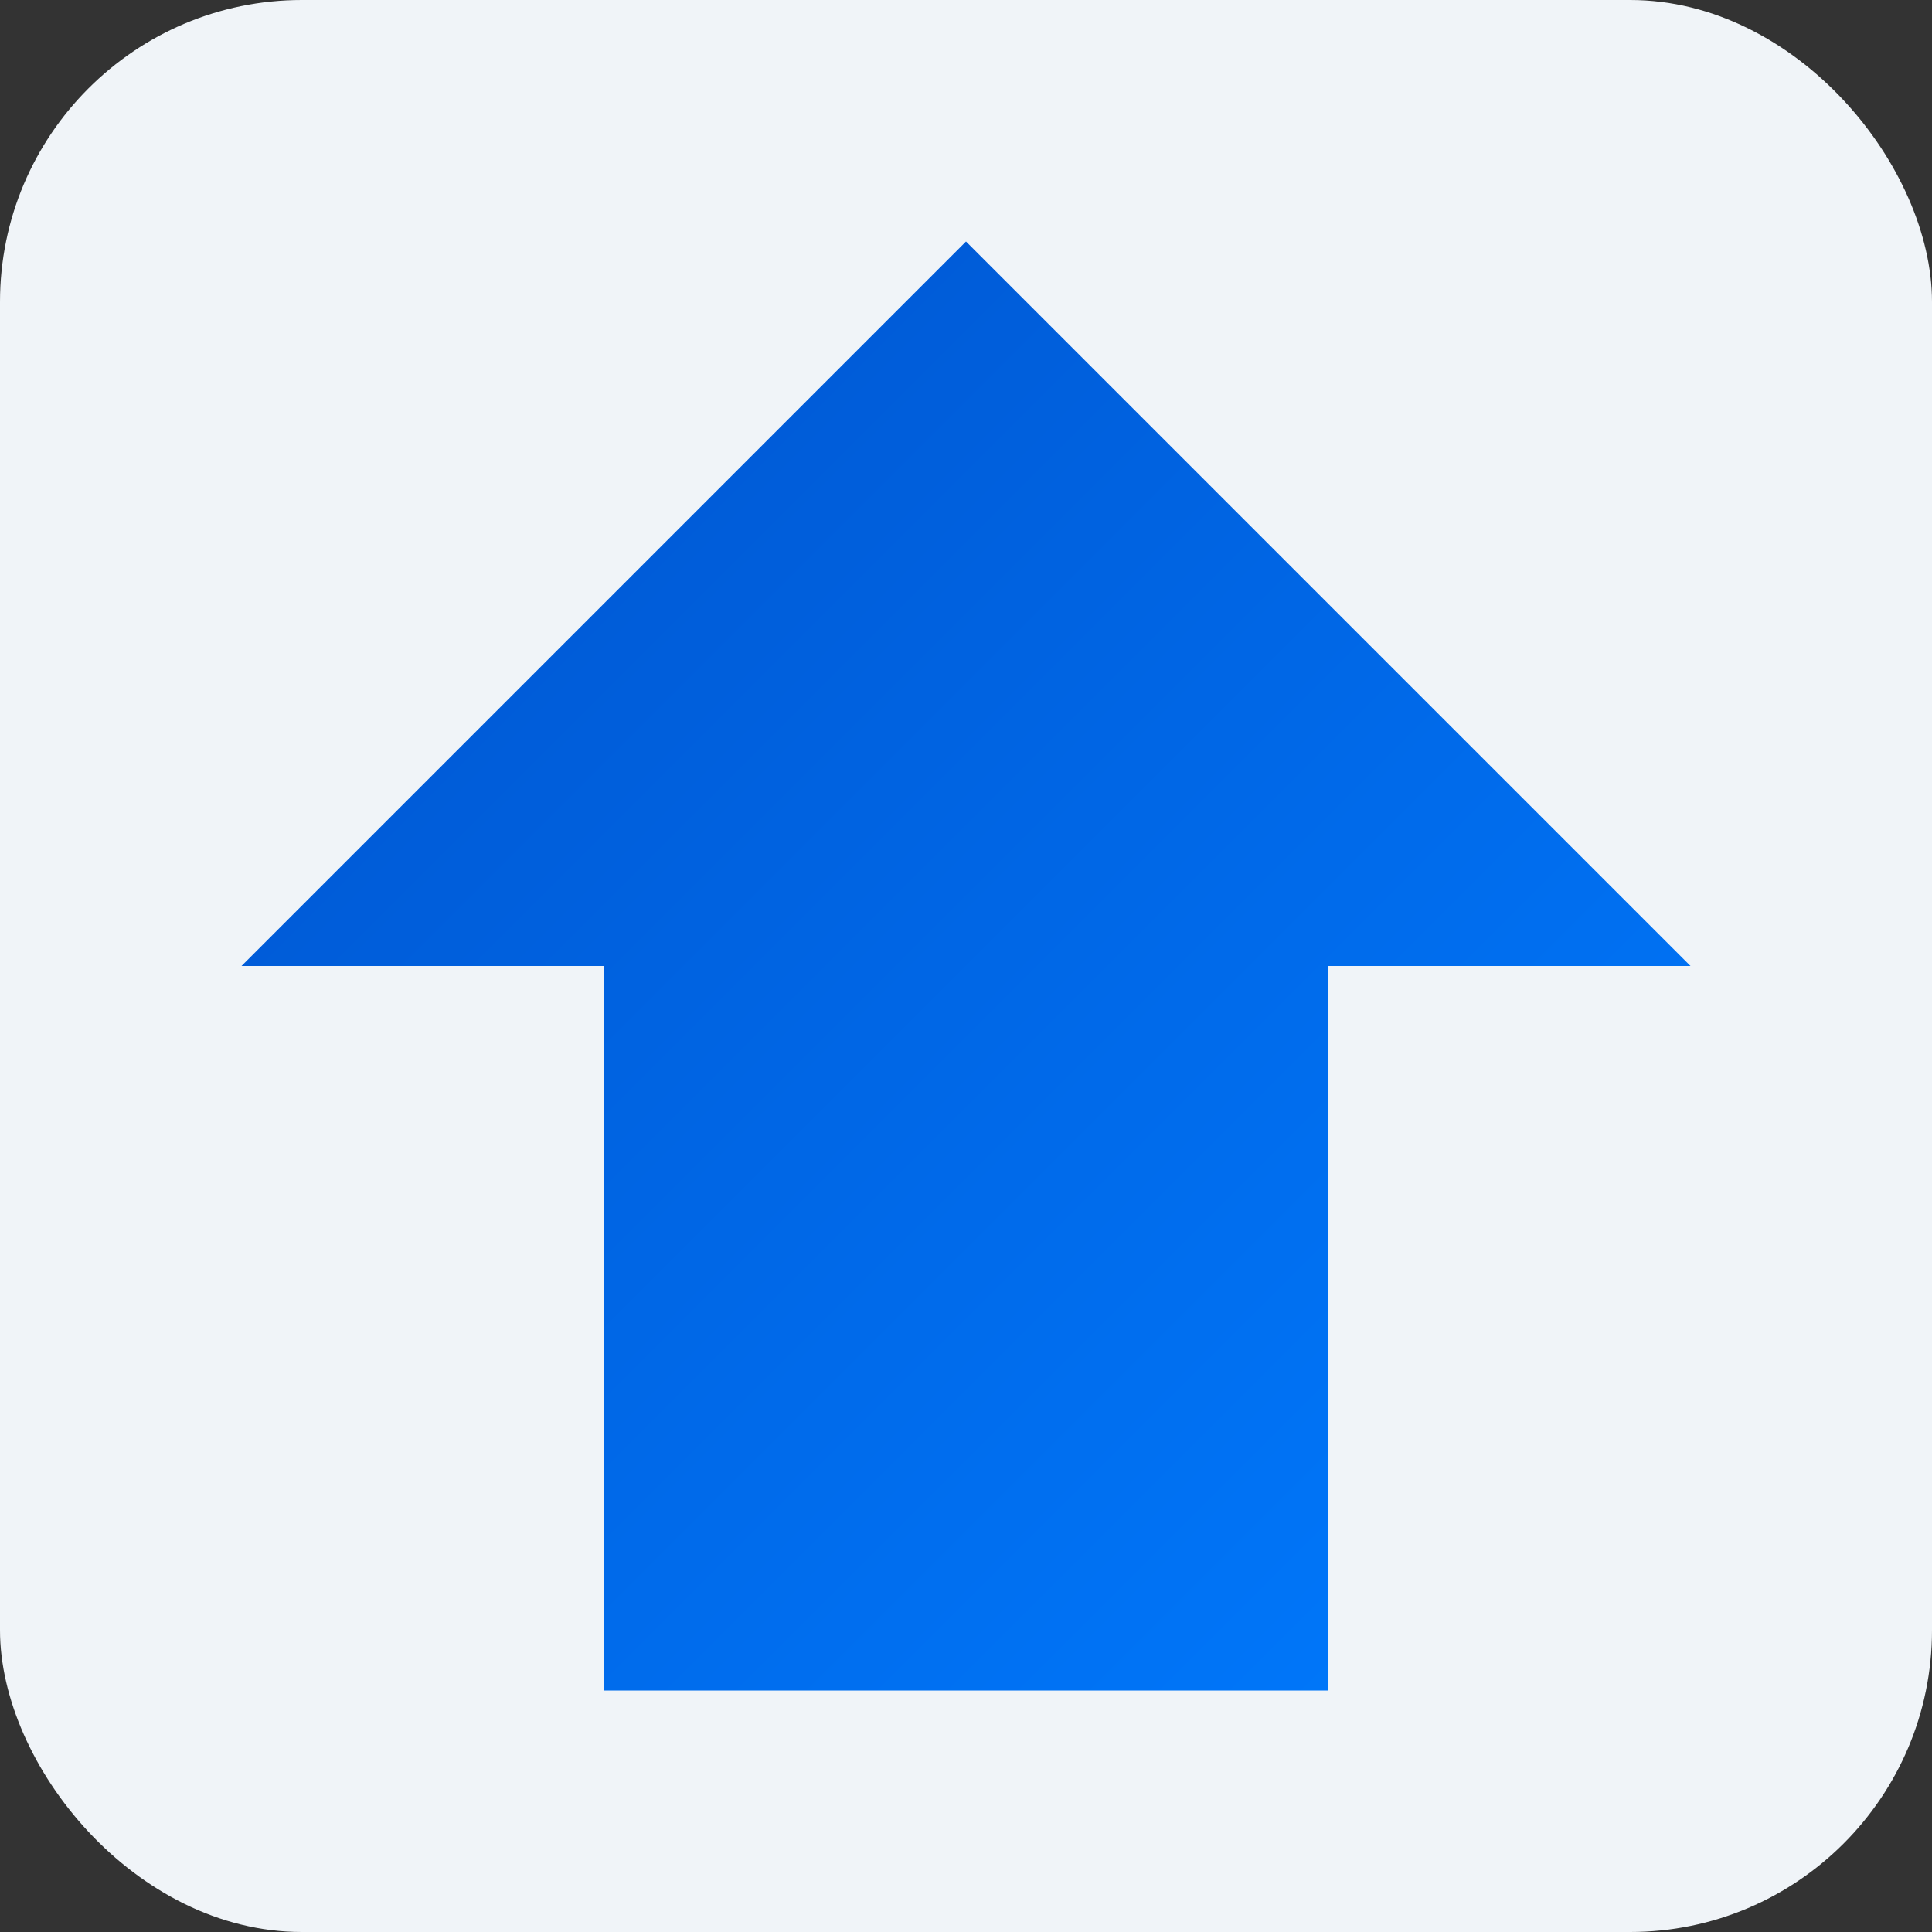 <svg width="32" height="32" viewBox="0 0 32 32" xmlns="http://www.w3.org/2000/svg">
   
    <rect x="0" y="0" width="32" height="32" fill="#333333" stroke="none"/>
   
    <title>ShiftForward Favicon</title>

    <rect width="32" height="32" rx="5" fill="#F0F4F8" />
    
    <defs>
        <linearGradient id="faviconGradient" x1="0%" y1="0%" x2="100%" y2="100%">
            <stop offset="0%" style="stop-color:#0052CC; stop-opacity:1" />
            <stop offset="100%" style="stop-color:#007BFF; stop-opacity:1" />
        </linearGradient>
    </defs>
    <path d="M16 4 L4 16 L10 16 L10 28 L22 28 L22 16 L28 16 Z" fill="url(#faviconGradient)" />
</svg>